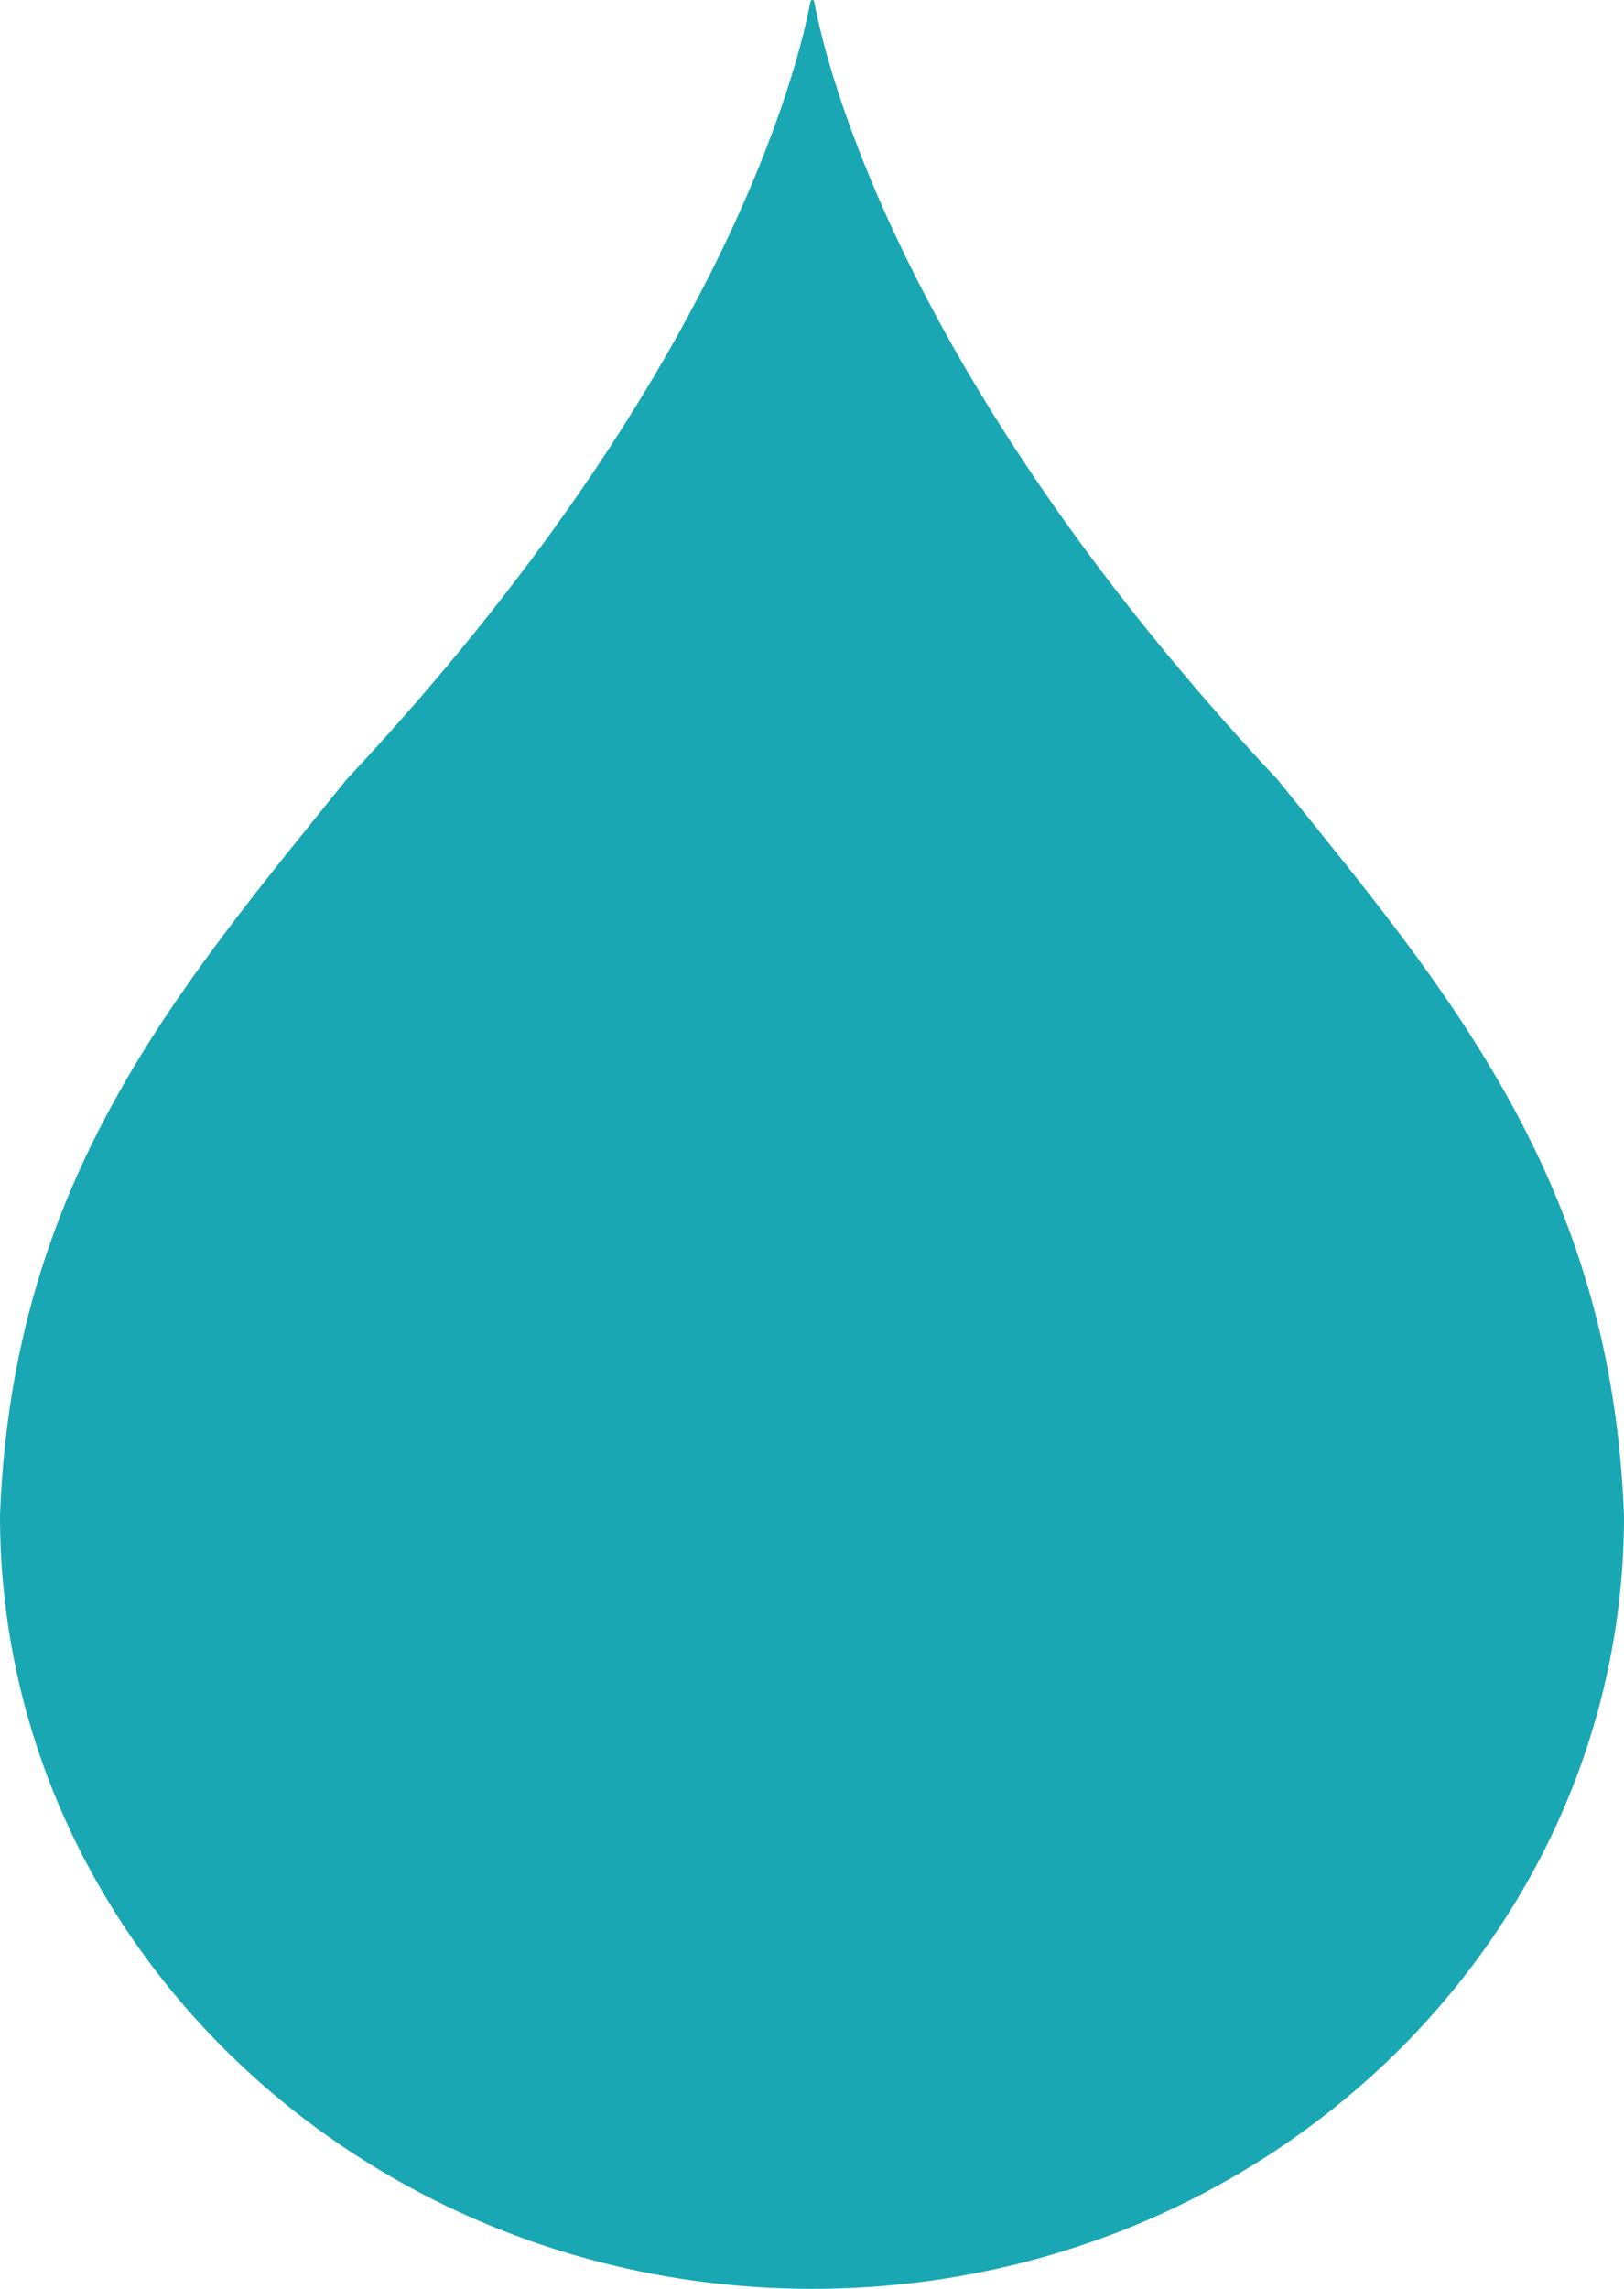 <svg width="66" height="93" viewBox="0 0 66 93" fill="none" xmlns="http://www.w3.org/2000/svg">
<path d="M66 61.591C65.494 47.987 58.846 40.266 51.92 31.678C36.551 15.265 33.544 2.554 33.089 0.059C33.063 -0.02 32.962 -0.02 32.937 0.059C32.482 2.554 29.448 15.265 14.08 31.678C7.154 40.266 0.506 47.987 0 61.591C0 78.924 14.787 93 33.013 93C51.238 93 66 78.924 66 61.591Z" fill="#19A7B3"/>
</svg>
